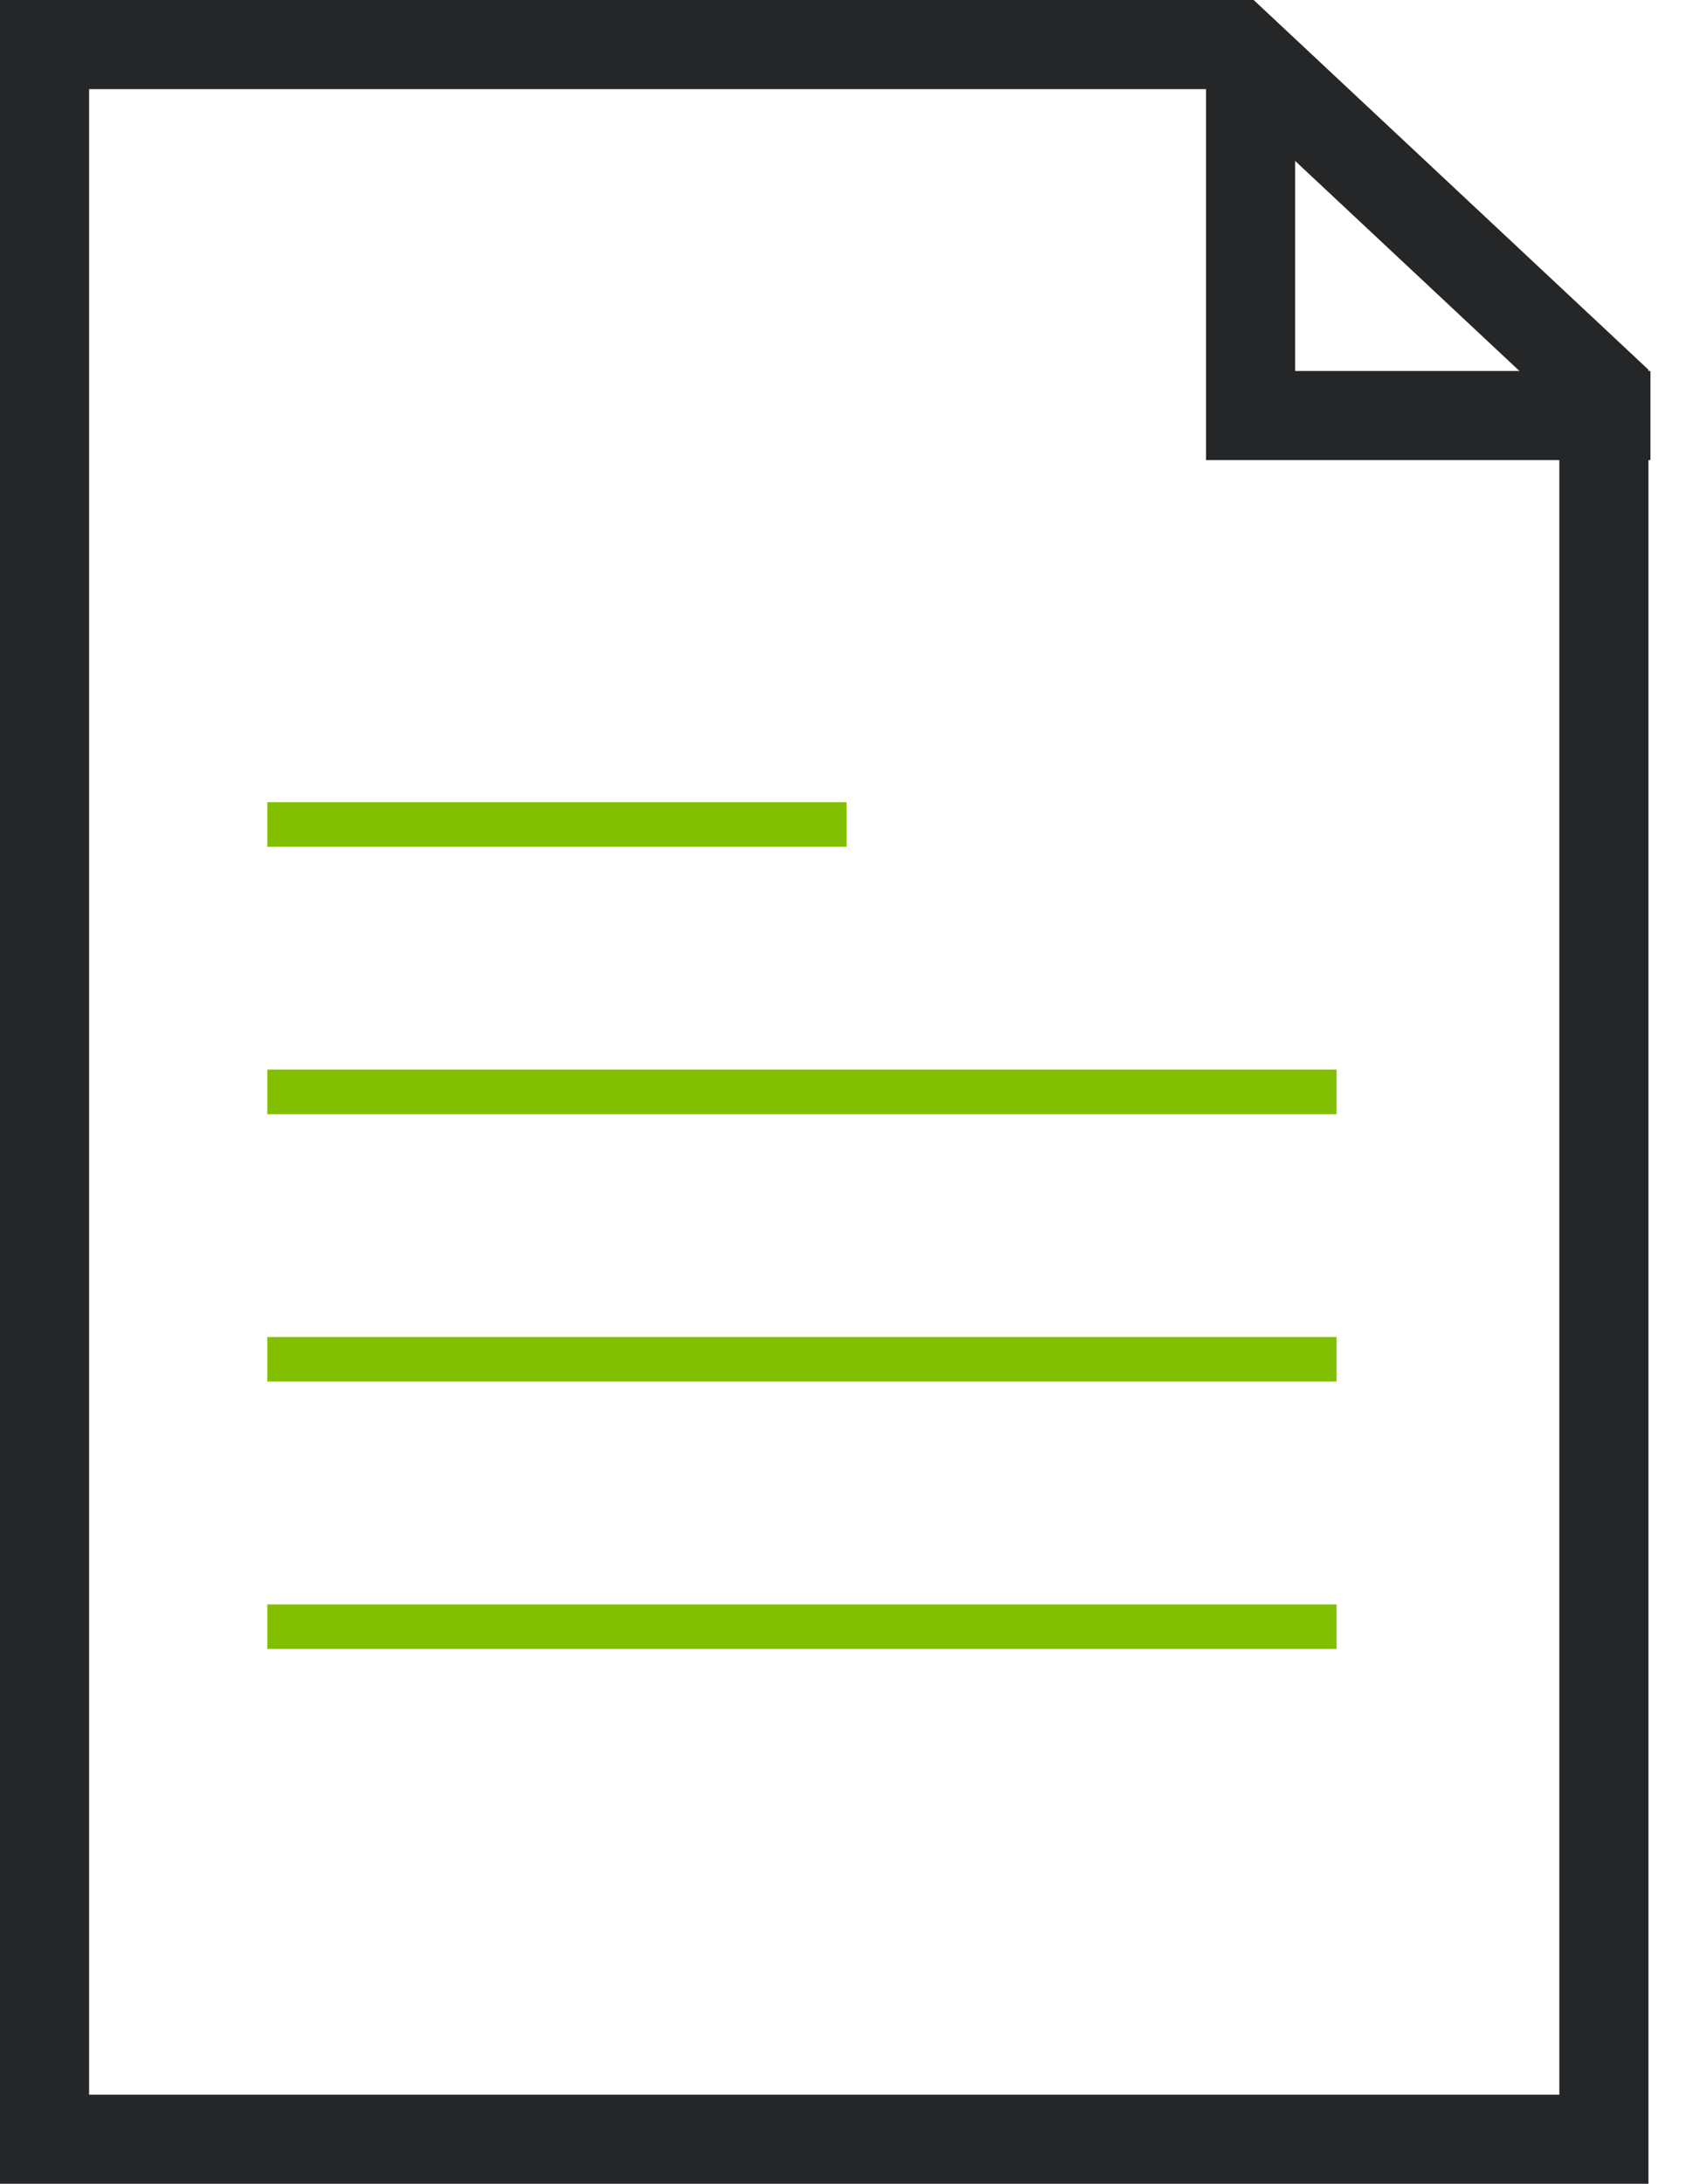 <svg width="38" height="49" viewBox="0 0 38 49" fill="none" xmlns="http://www.w3.org/2000/svg">
<g clip-path="url(#clip0_305_10938)">
<path fill-rule="evenodd" clip-rule="evenodd" d="M36 48V8.729L27.744 1H1V48H36Z" stroke="#252628" stroke-width="2"/>
<path d="M28.07 1.337V9.324H37.045" stroke="#252628" stroke-width="2"/>
<path fill-rule="evenodd" clip-rule="evenodd" d="M6 18H19V19H6V18ZM6 24H30V25H6V24ZM6 30H30V31H6V30ZM6 36H30V37H6V36Z" fill="#82BF00"/>
</g>
<defs>
<clipPath id="clip0_305_10938">
<rect width="38" height="49" fill="white"/>
</clipPath>
</defs>
</svg>

